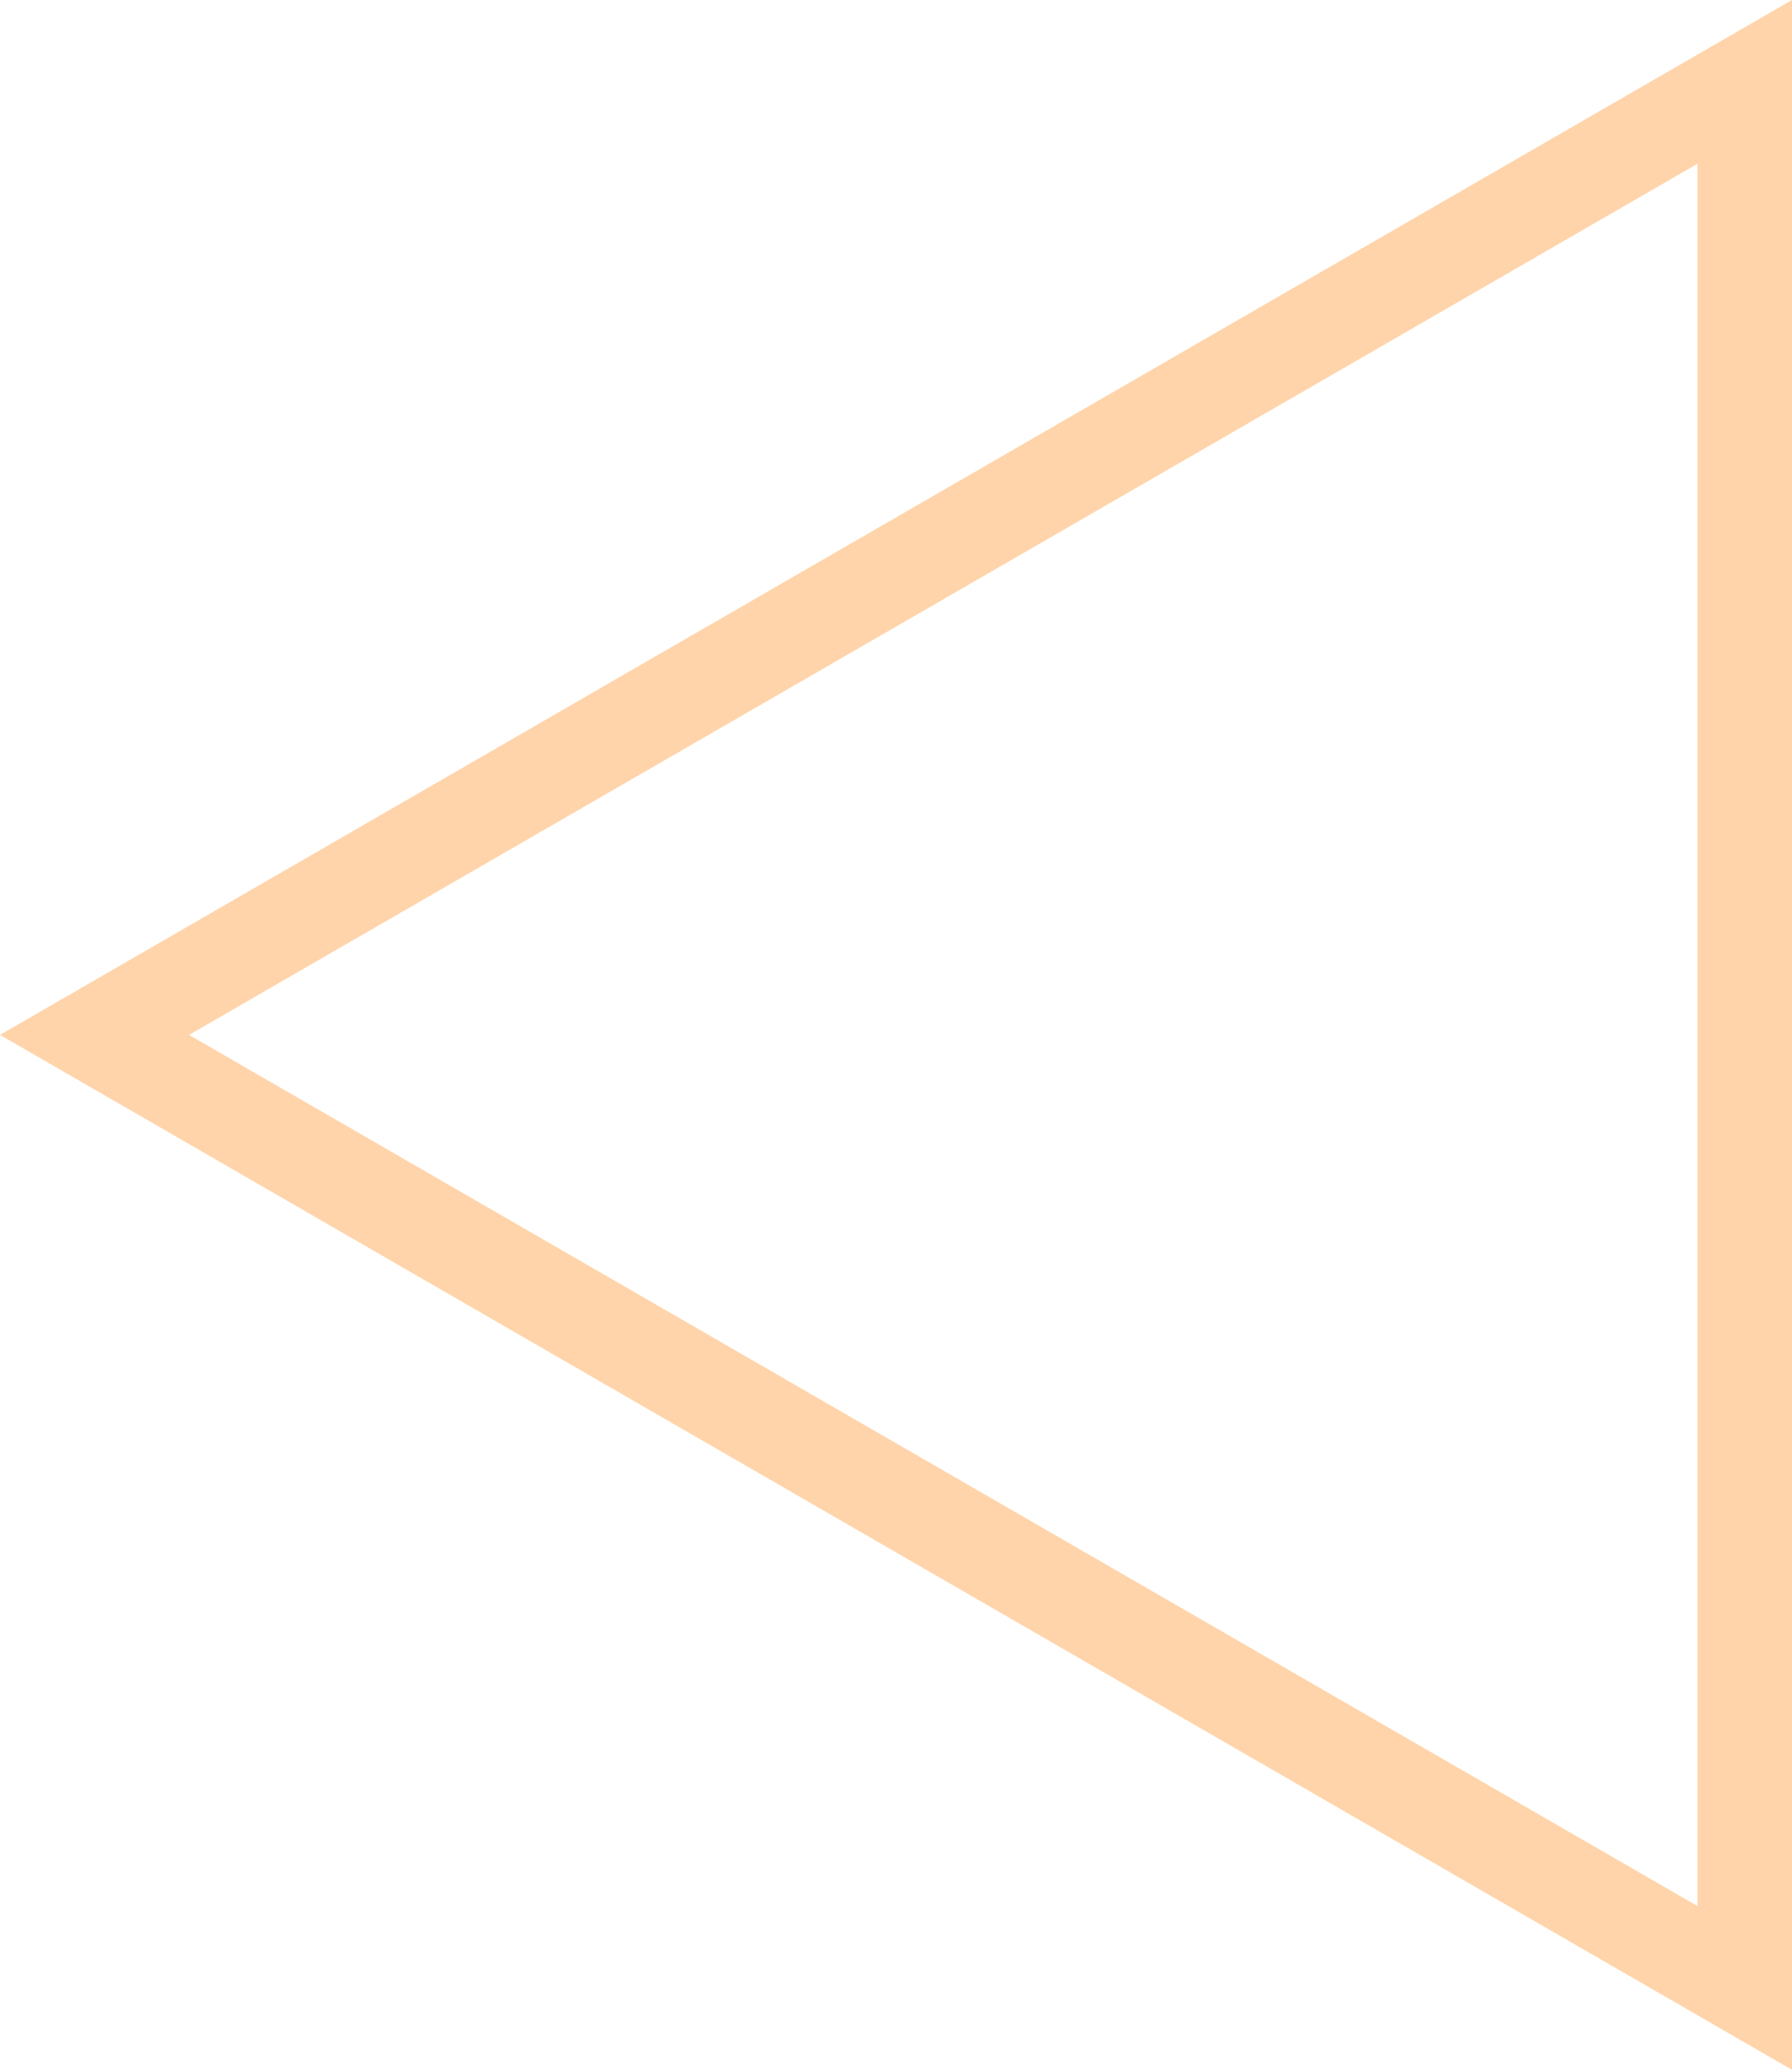   <svg xmlns="http://www.w3.org/2000/svg" viewBox="0 0 229.128 264.574" width="100%" style="vertical-align: middle; max-width: 100%; width: 100%;">
   <g>
    <g>
     <path d="M229.128,264.574,0,132.287,229.128,0ZM24.17,132.287,217.044,243.643V20.932Z" fill="rgb(255,212,170)">
     </path>
    </g>
   </g>
  </svg>
